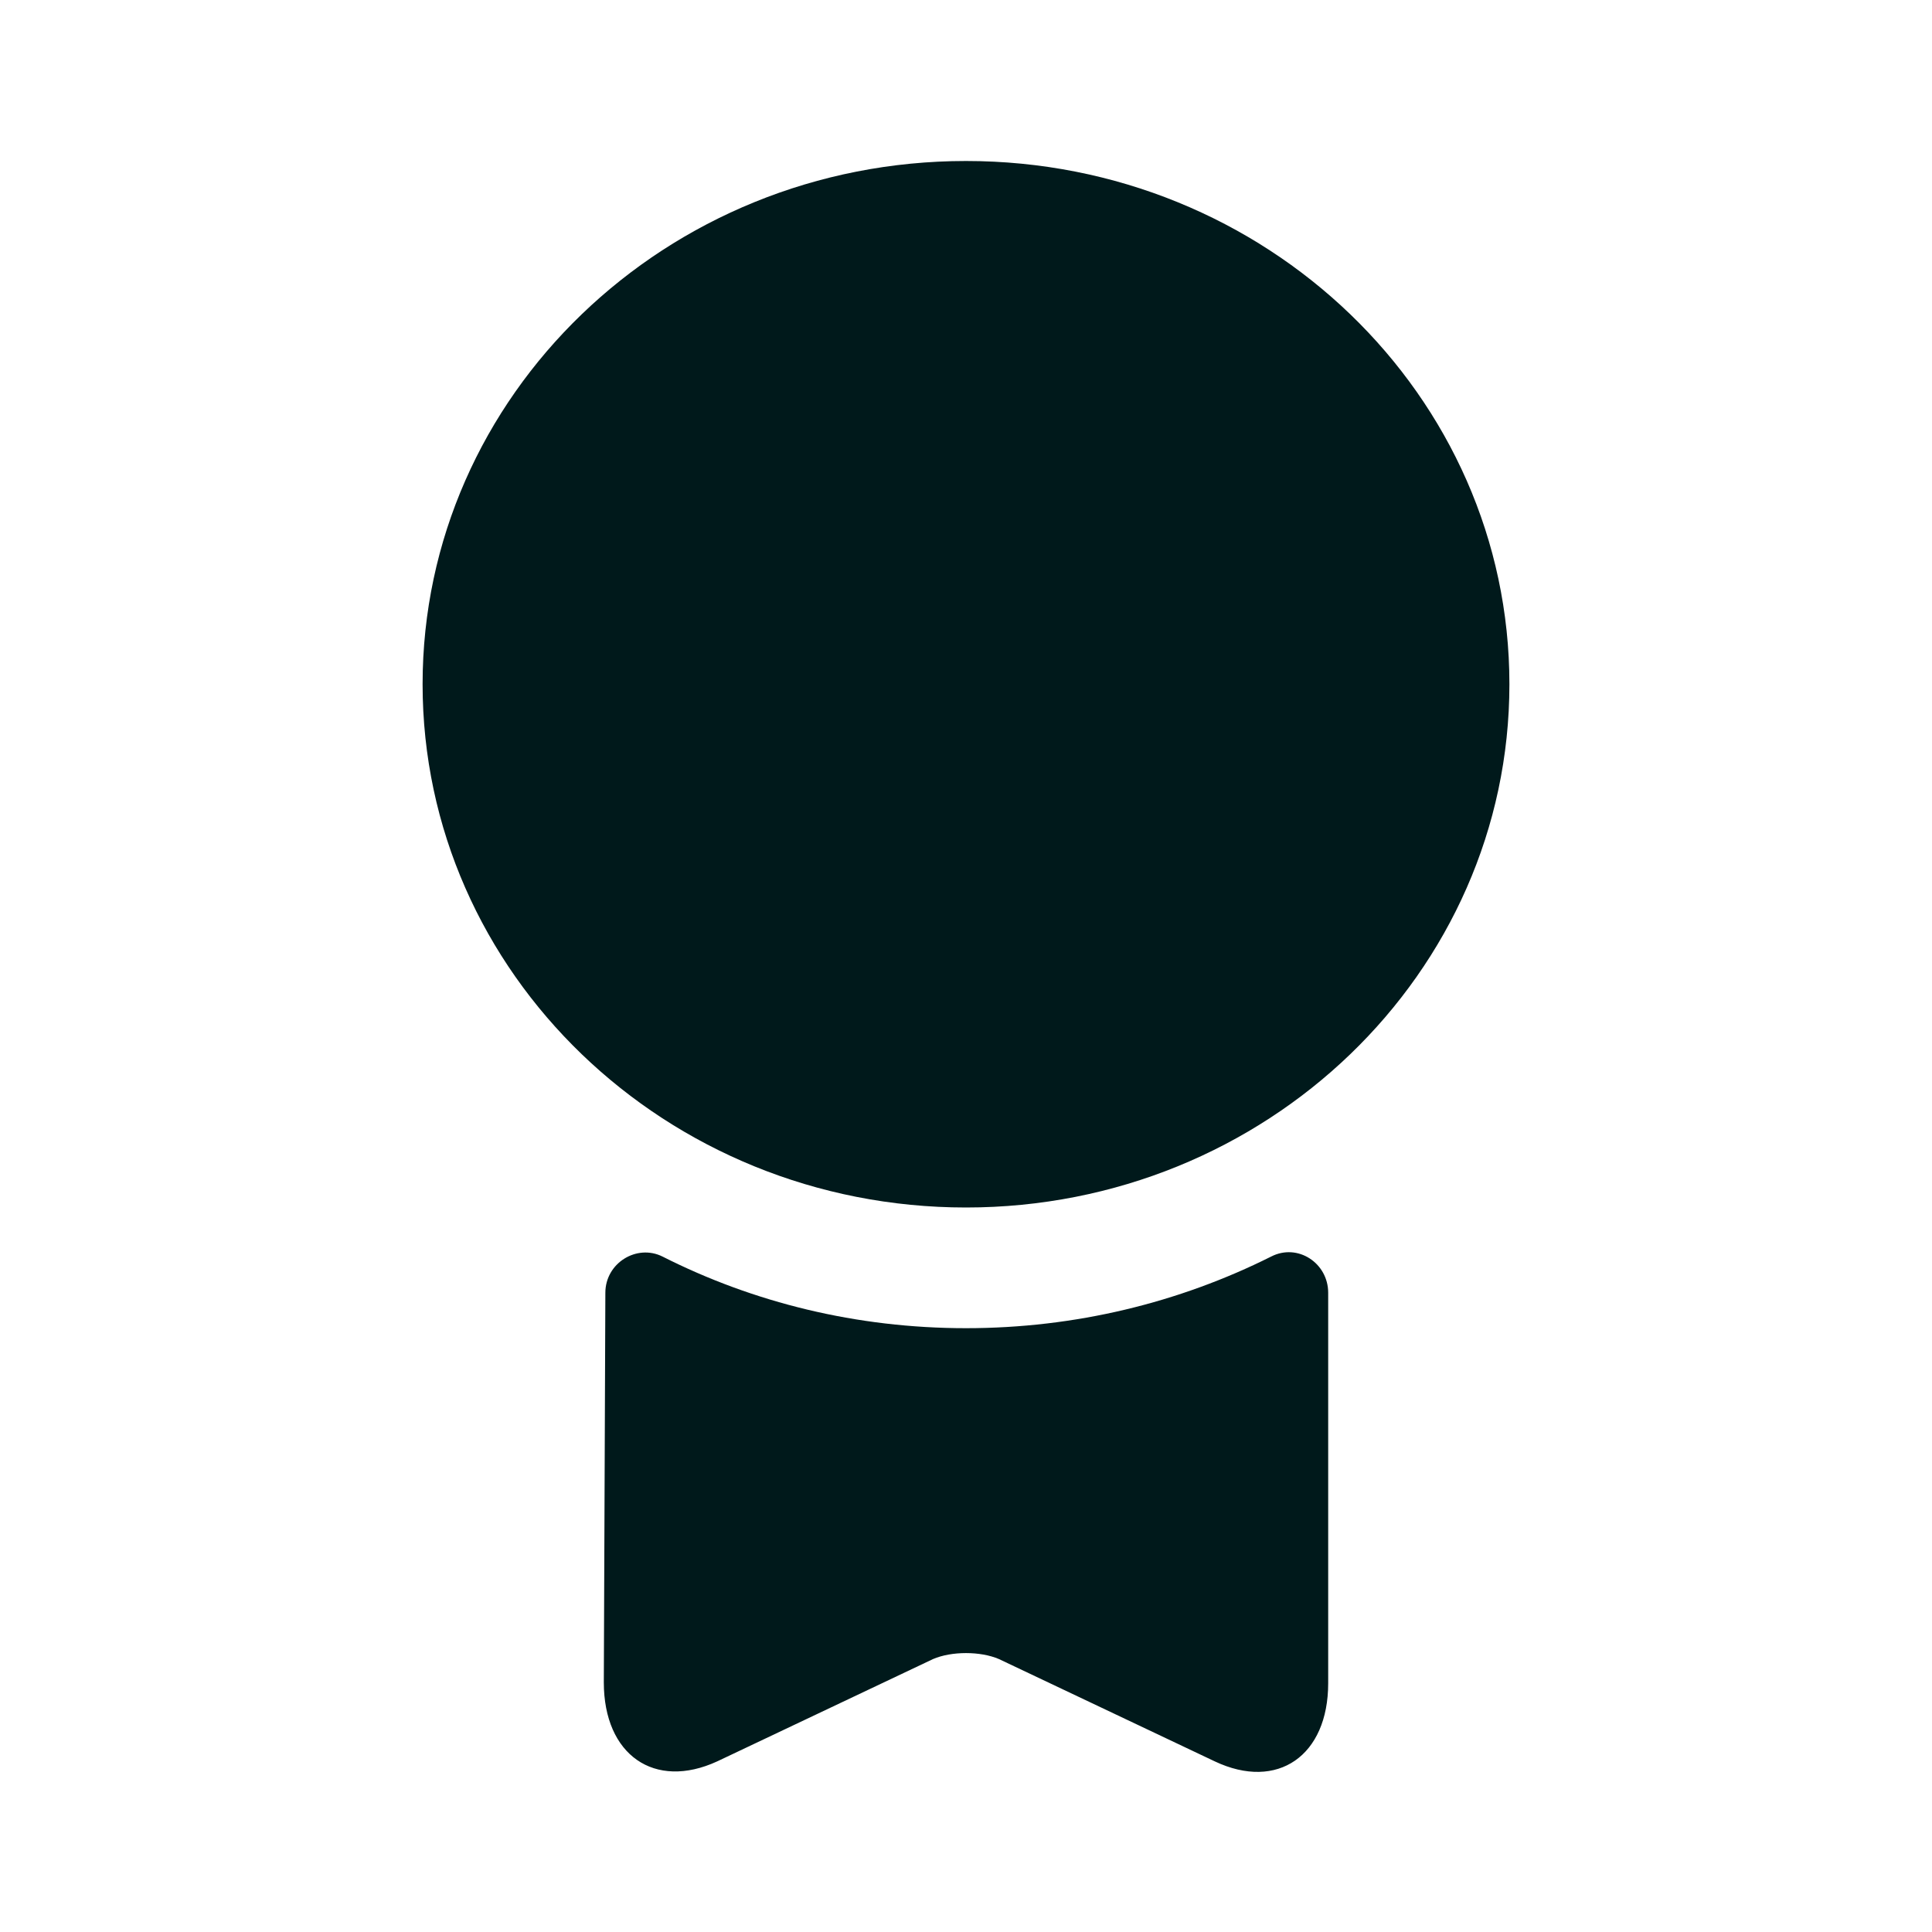 <?xml version="1.0" encoding="UTF-8"?> <svg xmlns="http://www.w3.org/2000/svg" width="15" height="15" viewBox="0 0 15 15" fill="none"><path d="M7.5 9.375C9.83 9.375 11.719 7.556 11.719 5.312C11.719 3.069 9.83 1.25 7.5 1.25C5.17 1.25 3.281 3.069 3.281 5.312C3.281 7.556 5.17 9.375 7.5 9.375Z" fill="#00191B"></path><path d="M9.869 9.756C10.075 9.65 10.312 9.806 10.312 10.037V13.069C10.312 13.631 9.919 13.906 9.431 13.675L7.756 12.881C7.612 12.819 7.388 12.819 7.244 12.881L5.569 13.675C5.081 13.9 4.688 13.625 4.688 13.062L4.7 10.037C4.7 9.806 4.944 9.656 5.144 9.756C5.85 10.113 6.65 10.312 7.5 10.312C8.35 10.312 9.156 10.113 9.869 9.756Z" fill="#00191B"></path></svg> 